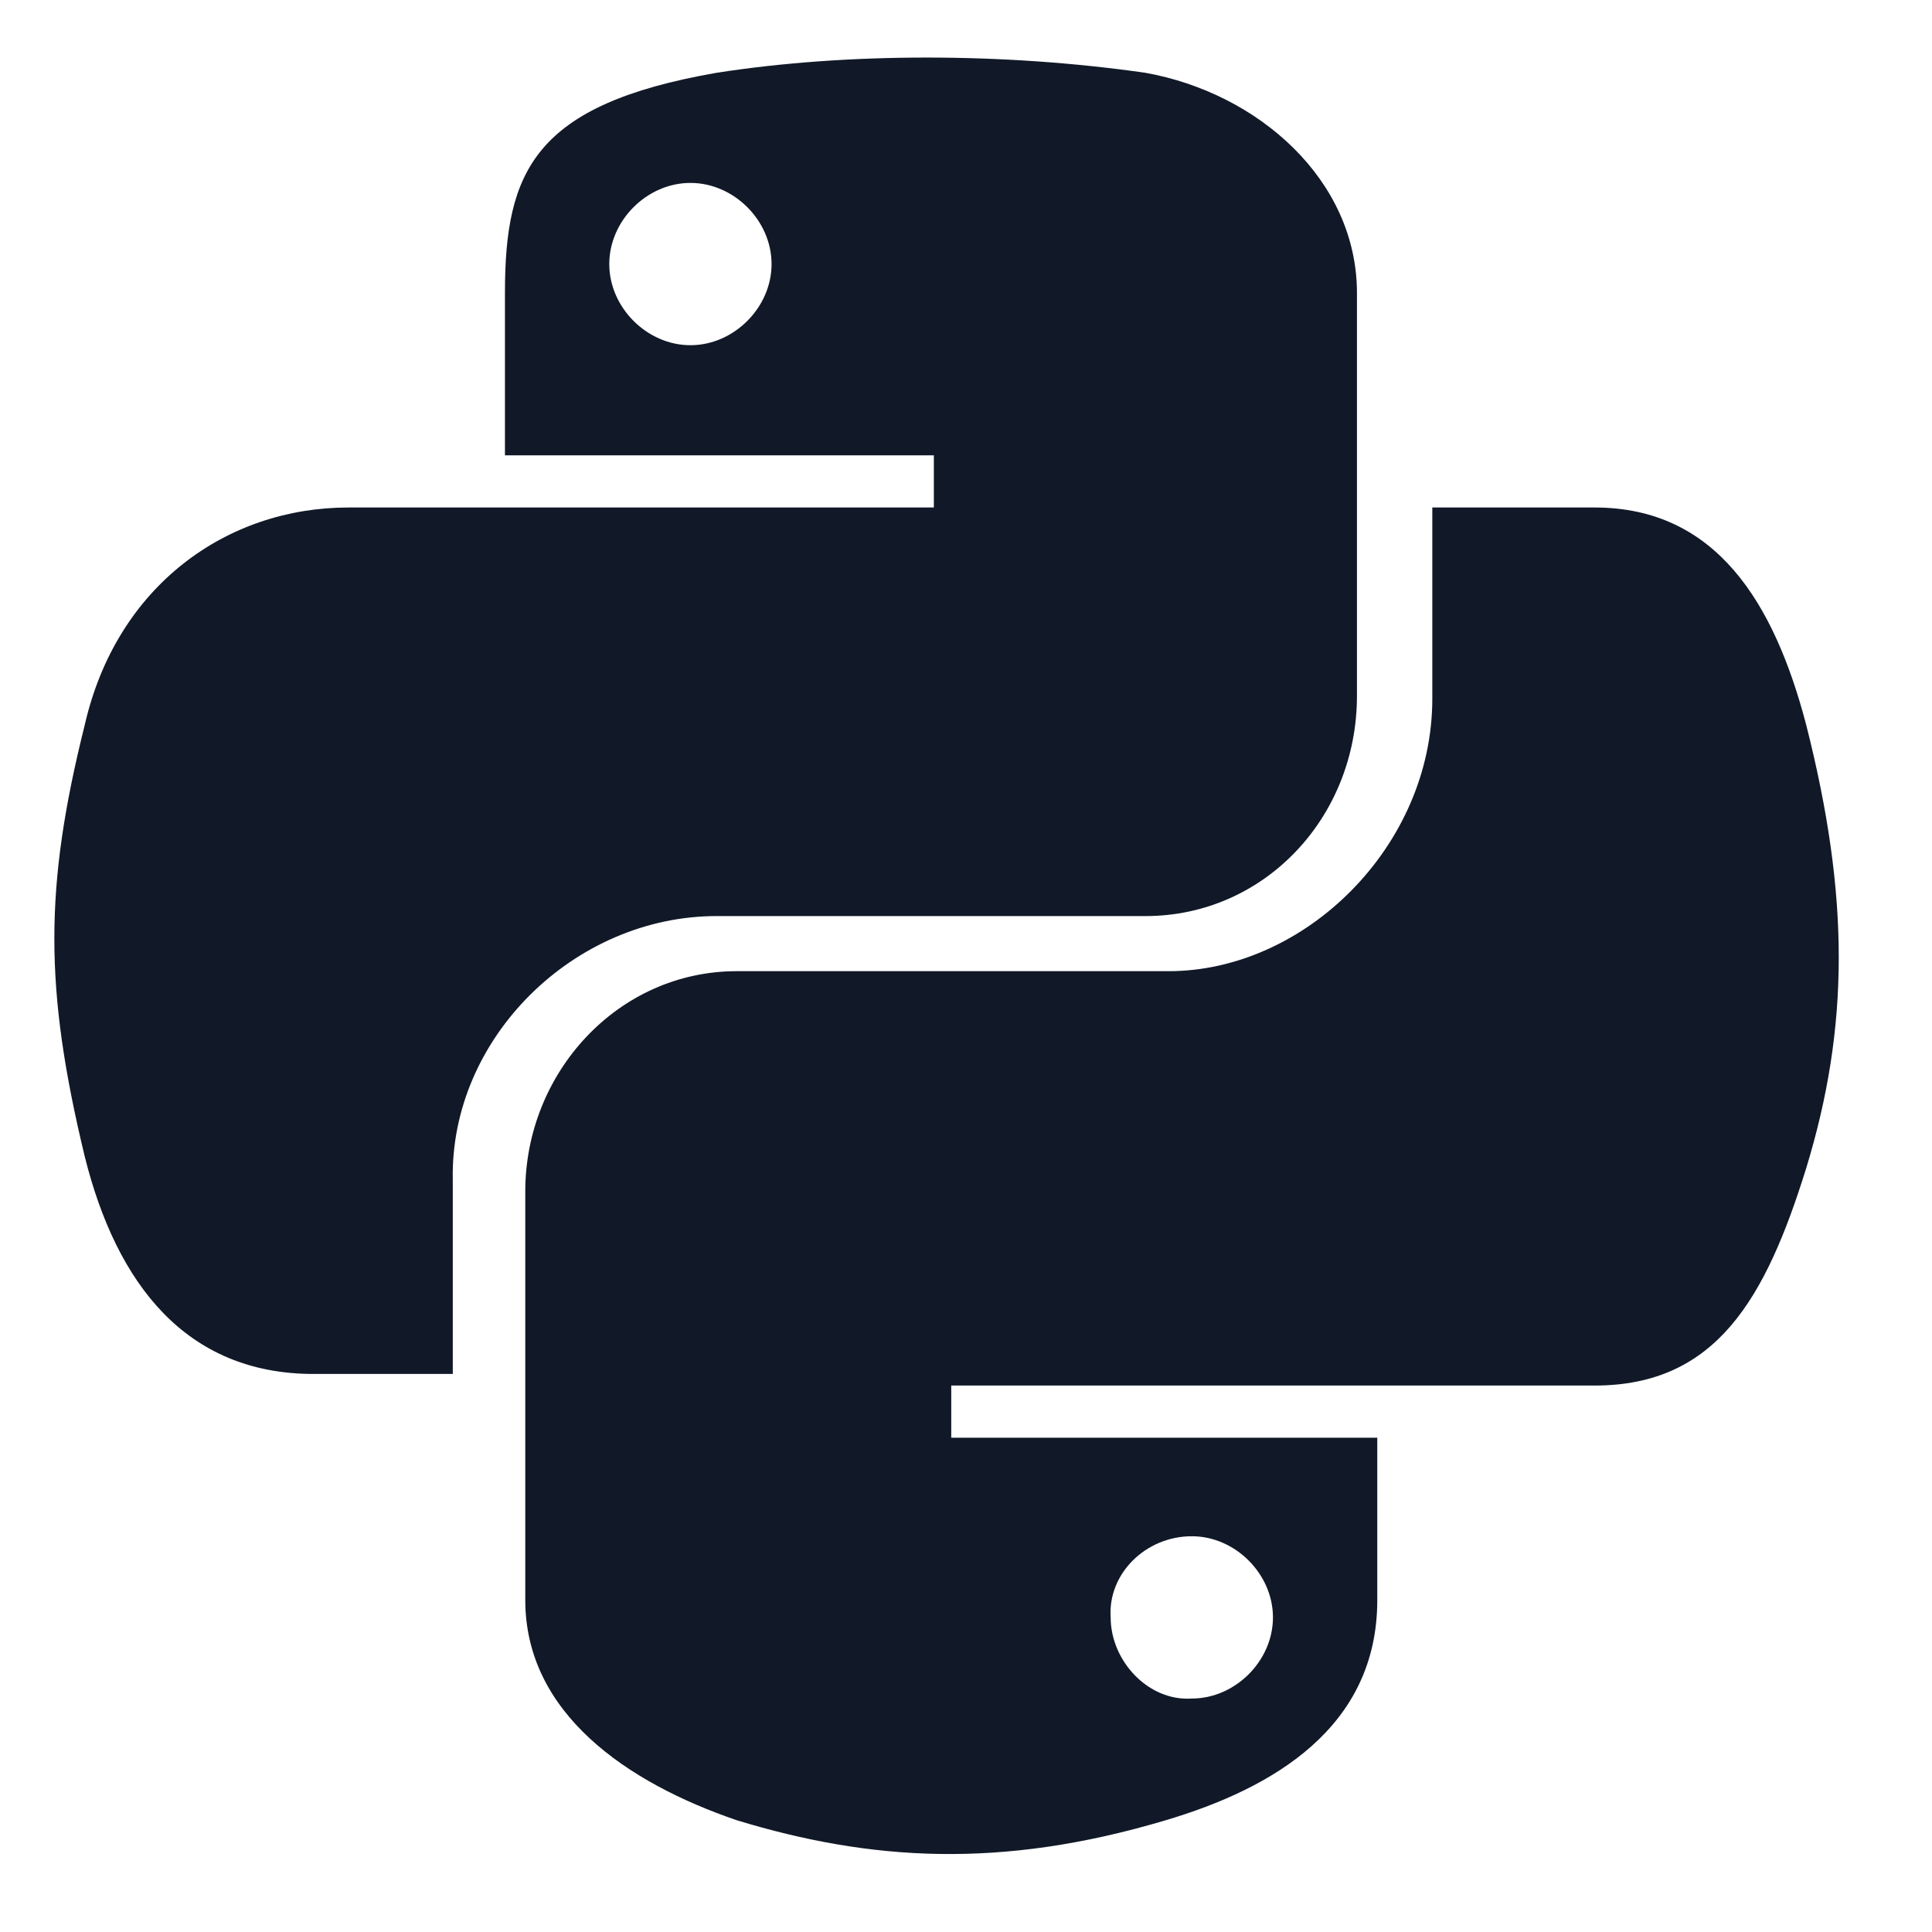 <svg width="25" height="25" viewBox="0 0 25 25" fill="none" xmlns="http://www.w3.org/2000/svg">
<g clip-path="url(#clip0_151_133)">
<path d="M23.372 9.379C22.959 7.804 22.209 6.567 20.634 6.567H18.534V9.042C18.534 10.954 16.884 12.567 15.122 12.567H9.534C7.997 12.567 6.797 13.879 6.797 15.417V20.704C6.797 22.167 8.109 23.067 9.534 23.554C11.259 24.079 12.947 24.192 15.084 23.554C16.472 23.142 17.822 22.354 17.822 20.704V18.604H12.309V17.929H20.634C22.209 17.929 22.847 16.804 23.372 15.117C23.934 13.279 23.934 11.592 23.372 9.379ZM15.422 19.879C15.984 19.879 16.472 20.367 16.472 20.929C16.472 21.492 15.984 21.979 15.422 21.979C14.859 22.017 14.372 21.492 14.372 20.929C14.334 20.367 14.822 19.879 15.422 19.879ZM9.272 11.854H14.822C16.359 11.854 17.559 10.579 17.559 9.004V3.792C17.559 2.329 16.284 1.204 14.822 0.942C12.984 0.679 10.959 0.679 9.272 0.942C6.909 1.354 6.534 2.217 6.534 3.792V5.892H12.084V6.567H4.509C2.934 6.567 1.509 7.579 1.097 9.379C0.572 11.479 0.572 12.792 1.097 14.967C1.509 16.617 2.409 17.779 4.059 17.779H5.859V15.267C5.822 13.429 7.434 11.854 9.272 11.854ZM8.934 4.467C8.372 4.467 7.884 3.979 7.884 3.417C7.884 2.854 8.372 2.367 8.934 2.367C9.497 2.367 9.984 2.854 9.984 3.417C9.984 3.979 9.497 4.467 8.934 4.467Z" fill="#111928"/>
</g>
<defs>
<clipPath id="clip0_151_133">
<rect width="24" height="24" fill="white" transform="translate(0.234 0.379)"/>
</clipPath>
</defs>
</svg>

